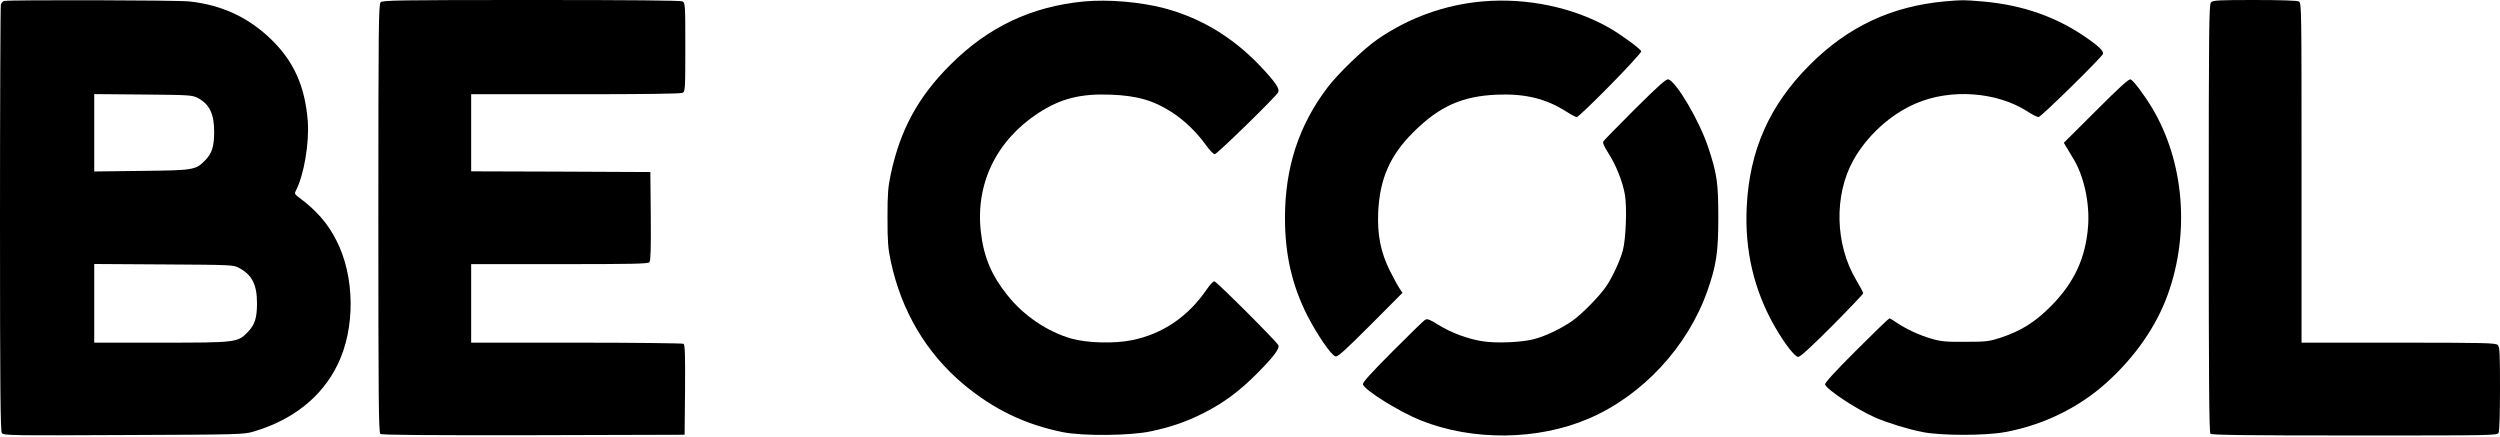 <?xml version="1.0" standalone="no"?>
<!DOCTYPE svg PUBLIC "-//W3C//DTD SVG 20010904//EN"
 "http://www.w3.org/TR/2001/REC-SVG-20010904/DTD/svg10.dtd">
<svg version="1.0" xmlns="http://www.w3.org/2000/svg"
 width="1751pt" height="306pt" viewBox="0 0 1751 306"
 preserveAspectRatio="xMidYMid meet">

<g transform="translate(0,306) scale(0.1,-0.1)"
fill="#000000" stroke="none">
<path d="M29 3053 c-10 -2 -20 -14 -23 -26 -3 -12 -6 -688 -6 -1503 0 -1177 3
-1484 13 -1497 11 -17 65 -18 852 -14 815 3 842 4 910 24 276 81 479 243 589
468 126 256 122 620 -9 873 -60 118 -138 207 -257 296 -36 27 -37 29 -24 54
55 108 92 327 82 479 -19 250 -99 427 -264 584 -159 151 -343 235 -567 259
-87 9 -1263 12 -1296 3z m1358 -680 c80 -43 113 -111 113 -236 0 -104 -16
-153 -65 -202 -65 -66 -80 -68 -447 -72 l-328 -4 0 271 0 271 343 -3 c332 -3
343 -4 384 -25z m288 -1190 c90 -48 125 -117 125 -246 0 -104 -15 -152 -65
-203 -70 -73 -80 -74 -612 -74 l-463 0 0 275 0 276 488 -3 c477 -3 488 -3 527
-25z"/>
<path d="M2666 3044 c-14 -14 -16 -165 -16 -1513 0 -1250 2 -1500 14 -1510 10
-8 298 -10 1072 -9 l1059 3 3 314 c2 245 -1 316 -10 323 -7 4 -345 8 -750 8
l-738 0 0 275 0 275 619 0 c512 0 621 2 630 14 8 9 11 103 9 322 l-3 309 -627
3 -628 2 0 270 0 270 731 0 c484 0 737 3 750 10 18 10 19 24 19 320 0 296 -1
310 -19 320 -13 7 -362 10 -1060 10 -932 0 -1041 -2 -1055 -16z"/>
<path d="M7594 3050 c-369 -35 -674 -179 -939 -445 -225 -224 -350 -455 -416
-765 -19 -89 -23 -136 -23 -305 0 -169 4 -216 23 -305 74 -348 249 -643 509
-861 211 -176 430 -282 697 -336 140 -28 473 -25 615 6 146 31 248 67 368 127
142 72 249 151 372 274 120 120 166 181 153 203 -17 31 -434 447 -448 447 -8
0 -32 -26 -53 -57 -129 -189 -307 -311 -521 -355 -124 -26 -317 -21 -429 11
-168 49 -331 159 -446 303 -112 140 -166 268 -186 443 -39 337 108 640 402
833 157 102 296 137 507 129 187 -7 303 -41 433 -126 86 -56 172 -140 235
-228 25 -35 52 -63 61 -63 16 0 425 399 444 433 13 25 -17 69 -122 181 -195
206 -423 343 -682 410 -167 43 -387 61 -554 46z"/>
<path d="M10383 3050 c-262 -23 -513 -113 -733 -264 -95 -65 -276 -239 -350
-336 -203 -266 -300 -564 -300 -916 0 -256 49 -471 155 -681 69 -135 167 -279
198 -289 16 -5 62 36 245 219 l225 226 -22 33 c-12 18 -42 74 -67 123 -64 129
-88 252 -81 410 11 235 84 399 249 562 181 179 340 250 584 260 196 8 344 -28
487 -120 31 -20 63 -37 70 -37 21 0 458 445 452 461 -7 19 -138 114 -222 163
-254 145 -580 213 -890 186z"/>
<path d="M13619 3050 c-371 -34 -677 -177 -944 -445 -282 -282 -422 -598 -441
-995 -15 -304 51 -584 198 -840 70 -121 139 -209 163 -210 14 0 95 75 238 218
119 120 217 223 217 228 0 6 -22 47 -48 91 -150 249 -158 597 -20 843 96 171
261 321 438 396 244 105 567 81 781 -57 33 -22 68 -39 77 -39 17 0 452 427
452 444 0 21 -25 47 -97 98 -218 157 -464 244 -751 268 -129 11 -139 11 -263
0z"/>
<path d="M15486 3044 c-14 -14 -16 -165 -16 -1513 0 -1151 3 -1500 12 -1509 9
-9 247 -12 1010 -12 976 0 998 0 1008 19 6 12 10 129 10 310 0 250 -2 292 -16
305 -14 14 -91 16 -695 16 l-679 0 0 1190 c0 1166 0 1190 -19 1200 -12 6 -129
10 -310 10 -250 0 -292 -2 -305 -16z"/>
<path d="M11452 2297 c-117 -117 -217 -219 -222 -227 -6 -11 5 -36 36 -84 53
-83 99 -198 115 -290 15 -89 7 -312 -15 -391 -20 -74 -74 -189 -117 -252 -49
-70 -166 -190 -235 -239 -74 -53 -188 -108 -269 -129 -84 -23 -267 -31 -362
-15 -104 16 -220 60 -309 115 -57 36 -77 44 -91 36 -10 -5 -114 -106 -231
-224 -156 -156 -211 -218 -206 -230 16 -43 255 -191 404 -251 364 -146 823
-141 1179 13 375 161 691 502 829 892 63 179 77 271 77 514 0 245 -9 308 -71
494 -61 184 -224 461 -279 475 -15 4 -66 -41 -233 -207z"/>
<path d="M14681 2285 l-226 -225 16 -27 c9 -16 32 -54 51 -85 74 -120 115
-311 103 -472 -17 -221 -95 -391 -254 -554 -115 -117 -213 -179 -361 -228 -78
-25 -97 -28 -245 -28 -137 -1 -171 2 -238 22 -84 24 -176 67 -244 113 -23 16
-45 29 -50 29 -4 0 -109 -101 -232 -224 -154 -154 -222 -229 -218 -239 14 -38
221 -174 350 -231 85 -37 230 -82 332 -102 130 -26 442 -26 580 0 266 49 513
170 706 343 201 180 353 398 433 623 155 431 113 929 -110 1303 -54 90 -132
194 -151 201 -12 5 -76 -53 -242 -219z"/>
</g>
</svg>
